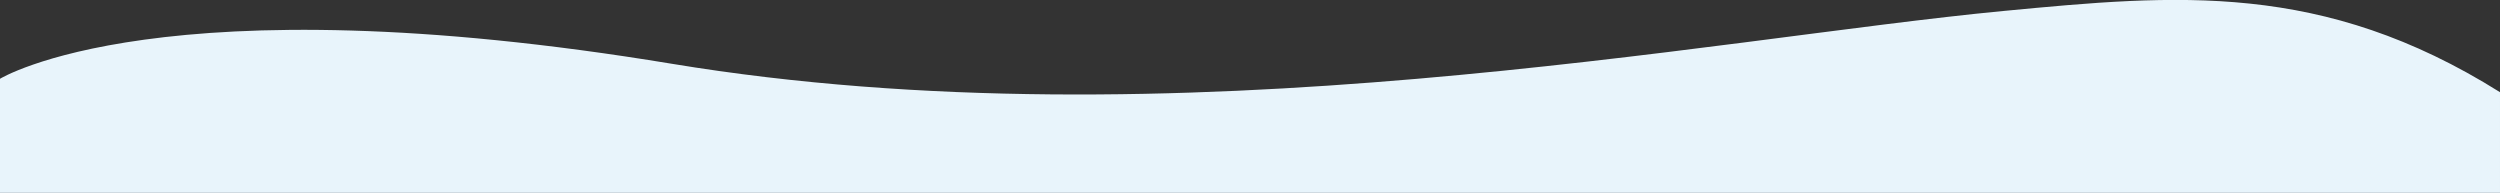 <?xml version="1.0" encoding="utf-8"?>
<!-- Generator: Adobe Illustrator 22.0.0, SVG Export Plug-In . SVG Version: 6.00 Build 0)  -->
<svg version="1.1" xmlns="http://www.w3.org/2000/svg" xmlns:xlink="http://www.w3.org/1999/xlink" x="0px" y="0px"
	 viewBox="0 0 1920 148.2" style="enable-background:new 0 0 1920 148.2;" xml:space="preserve">
<rect x="0" y="0" width="1920" height="148.2" fill="#333333" stroke="none"/>
<style type="text/css">
	.st0{fill:#144877;}
	.st1{fill:#40BAEC;}
	.st2{fill:#FFFFFF;}
	.st3{opacity:0.15;fill:#40BAEC;}
	.st4{fill:#E8F4FB;}
	.st5{opacity:0.3;}
	.st6{clip-path:url(#SVGID_4_);}
	.st7{opacity:0.1;fill:#52BDE2;}
	.st8{opacity:0.2;fill:#52BDE2;}
	.st9{opacity:0.4;fill:#52BDE2;}
	.st10{opacity:0.15;fill:#694498;}
	.st11{opacity:0.6;}
	.st12{opacity:5.000000e-02;fill:#52BDE2;}
	.st13{opacity:0.12;fill:#52BDE2;}
	.st14{opacity:0.15;fill:#52BDE2;}
	.st15{fill:#F07254;}
	.st16{fill:#2DBBA9;}
	.st17{fill:#694498;}
	.st18{fill:#F9AD17;}
	.st19{fill:#E9EFF6;}
	.st20{fill:#F583B9;}
	.st21{fill:#FFAEB0;}
	.st22{fill:#DA4F33;}
	.st23{fill:#28364C;}
	.st24{fill:#102A4C;}
	.st25{fill:none;stroke:#273B7A;stroke-width:0.75;stroke-miterlimit:10;}
	.st26{fill-rule:evenodd;clip-rule:evenodd;fill:#F07254;}
	.st27{fill:none;stroke:#A01D4A;stroke-width:0.75;stroke-miterlimit:10;}
	.st28{fill-rule:evenodd;clip-rule:evenodd;fill:#FFAEB0;}
	.st29{fill:#0B0B3A;}
	.st30{fill:none;stroke:#0B0B3A;stroke-width:0.5;stroke-linecap:round;stroke-miterlimit:10;}
	.st31{fill:#FBBA36;}
	.st32{fill:#FFEB96;}
	.st33{opacity:0.55;}
	.st34{fill:#F4B94E;}
	.st35{fill:#FFCA5C;stroke:#FFBD43;stroke-width:3;stroke-linecap:round;stroke-linejoin:round;stroke-miterlimit:10;}
	.st36{fill:#6487C9;}
	.st37{fill:none;stroke:#28364C;stroke-width:0.75;stroke-miterlimit:10;}
	.st38{fill:#EFAE8C;}
	.st39{fill:none;stroke:#0B2E6B;stroke-width:0.75;stroke-miterlimit:10;}
	.st40{fill:none;stroke:#816A6A;stroke-width:0.75;stroke-miterlimit:10;}
	.st41{fill:#F4B94E;stroke:#144877;stroke-width:3;stroke-miterlimit:10;}
	.st42{fill:#6F4FA3;stroke:#144877;stroke-width:3;stroke-miterlimit:10;}
	.st43{fill:#F37254;stroke:#144877;stroke-width:3;stroke-miterlimit:10;}
	.st44{opacity:5.000000e-02;fill:#40BAEC;}
	.st45{opacity:0.1;fill:#40BAEC;}
	.st46{clip-path:url(#SVGID_6_);fill:#102A4C;}
	.st47{fill:url(#SVGID_7_);}
	.st48{clip-path:url(#SVGID_11_);fill:url(#SVGID_12_);}
	.st49{opacity:0.85;clip-path:url(#SVGID_18_);fill:#144877;}
	.st50{opacity:0.85;clip-path:url(#SVGID_18_);fill:#40BAEC;}
	.st51{clip-path:url(#SVGID_24_);fill:url(#SVGID_25_);}
	.st52{fill:none;stroke:#E9EFF6;stroke-width:1.5;stroke-miterlimit:10;}
	.st53{fill:none;stroke:#FFFFFF;stroke-width:2.213;stroke-miterlimit:10;}
	.st54{opacity:0.2;}
	.st55{fill:none;stroke:#144877;stroke-width:2;stroke-miterlimit:10;}
	.st56{fill:none;stroke:#FFFFFF;stroke-miterlimit:10;}
	.st57{fill:none;stroke:#144877;stroke-miterlimit:10;}
	.st58{clip-path:url(#SVGID_31_);fill:url(#SVGID_32_);}
	.st59{fill:#3FB2E3;}
	.st60{fill:none;stroke:#E9EFF6;stroke-miterlimit:10;}
	.st61{fill:#134777;}
	.st62{fill:none;}
	.st63{fill:url(#SVGID_33_);}
	.st64{fill:url(#SVGID_34_);}
	.st65{fill:url(#SVGID_35_);}
	.st66{fill:url(#SVGID_36_);}
	.st67{fill:url(#SVGID_37_);}
	.st68{fill:url(#SVGID_38_);}
	.st69{fill:url(#SVGID_39_);}
	.st70{fill:url(#SVGID_40_);}
	.st71{fill:url(#SVGID_41_);}
	.st72{fill:url(#SVGID_42_);}
	.st73{fill:url(#SVGID_43_);}
	.st74{fill:url(#SVGID_44_);}
	.st75{fill:url(#SVGID_45_);}
	.st76{fill:url(#SVGID_46_);}
	.st77{fill:url(#SVGID_47_);}
	.st78{fill:url(#SVGID_48_);}
	.st79{fill:url(#SVGID_49_);}
	.st80{fill:url(#SVGID_50_);}
	.st81{fill:url(#SVGID_51_);}
	.st82{fill:url(#SVGID_52_);}
	.st83{fill:url(#SVGID_53_);}
	.st84{fill:url(#SVGID_54_);}
	.st85{fill:url(#SVGID_55_);}
	.st86{fill:url(#SVGID_56_);}
	.st87{fill:url(#SVGID_57_);}
	.st88{fill:url(#SVGID_58_);}
	.st89{fill:url(#SVGID_59_);}
	.st90{fill:url(#SVGID_60_);}
	.st91{fill:url(#SVGID_61_);}
	.st92{opacity:0.7;}
	.st93{opacity:0.7;fill:#FFFFFF;stroke:#144877;stroke-width:0.892;stroke-miterlimit:10;}
	.st94{fill:none;stroke:#144877;stroke-width:2.287;stroke-miterlimit:10;}
	.st95{clip-path:url(#SVGID_63_);fill:url(#SVGID_64_);}
	.st96{fill:url(#SVGID_65_);}
	.st97{fill:url(#SVGID_66_);}
	.st98{fill:url(#SVGID_67_);}
	.st99{fill:url(#SVGID_68_);}
	.st100{fill:url(#SVGID_69_);}
	.st101{fill:url(#SVGID_70_);}
	.st102{fill:url(#SVGID_71_);}
	.st103{fill:url(#SVGID_72_);}
	.st104{fill:url(#SVGID_73_);}
	.st105{fill:url(#SVGID_74_);}
	.st106{fill:url(#SVGID_75_);}
	.st107{fill:url(#SVGID_76_);}
	.st108{fill:url(#SVGID_77_);}
	.st109{fill:url(#SVGID_78_);}
	.st110{fill:url(#SVGID_79_);}
	.st111{fill:url(#SVGID_80_);}
	.st112{fill:url(#SVGID_81_);}
	.st113{fill:url(#SVGID_82_);}
	.st114{fill:url(#SVGID_83_);}
	.st115{fill:url(#SVGID_84_);}
	.st116{fill:url(#SVGID_85_);}
	.st117{fill:url(#SVGID_86_);}
	.st118{fill:url(#SVGID_87_);}
	.st119{fill:url(#SVGID_88_);}
	.st120{fill:url(#SVGID_89_);}
	.st121{fill:url(#SVGID_90_);}
	.st122{fill:url(#SVGID_91_);}
	.st123{fill:url(#SVGID_92_);}
	.st124{fill:url(#SVGID_93_);}
	.st125{fill:none;stroke:#FFFFFF;stroke-width:3;stroke-miterlimit:10;}
	.st126{fill:#52BDE2;}
	.st127{fill:none;stroke:#FFFFFF;stroke-width:2;stroke-miterlimit:10;}
	.st128{fill:none;stroke:#FFFFFF;stroke-width:2;stroke-linecap:round;stroke-miterlimit:10;}
	.st129{fill:#FC7575;}
	.st130{fill:#0A4345;}
	.st131{fill:#148486;}
	.st132{fill:#72B5B5;}
	.st133{fill:#BC242D;}
	.st134{fill:#7C957E;}
	.st135{fill:#FF3F55;}
	.st136{fill:#A5B8A5;}
	.st137{fill:#105DD5;}
	.st138{fill:#2846A6;}
	.st139{fill:#18287D;}
	.st140{fill:#FA5E5A;}
	.st141{fill:#2846A3;}
	.st142{fill:#0F1D5B;}
	.st143{fill:#FD5E5A;}
	.st144{fill:#FFCB57;}
	.st145{fill:#A3C0E6;}
	.st146{fill:#AC80FF;}
	.st147{fill:#D6C0FF;}
	.st148{fill:#7E0200;}
	.st149{fill:#B6322F;}
	.st150{fill:#002F29;}
	.st151{fill:#21005F;}
	.st152{fill:#2C1F67;}
	.st153{fill:#464A7F;}
	.st154{fill:#FF9100;}
	.st155{fill:#F7C200;}
	.st156{fill:#002E11;}
	.st157{fill:#F89600;}
	.st158{fill:#FB8603;}
	.st159{opacity:0.5;clip-path:url(#SVGID_99_);fill:#231F20;}
	.st160{fill:none;stroke:#FFFFFF;stroke-width:3;stroke-linecap:round;stroke-miterlimit:10;}
	.st161{opacity:0.2;fill:none;stroke:#40BAEC;stroke-width:0.96;stroke-miterlimit:10;}
	.st162{fill:none;stroke:#FFFFFF;stroke-width:1.036;stroke-miterlimit:10;}
	.st163{fill-rule:evenodd;clip-rule:evenodd;fill:#FFFFFF;}
	.st164{opacity:0.7;fill:none;stroke:#FFFFFF;stroke-miterlimit:10;}
	.st165{clip-path:url(#SVGID_103_);}
	.st166{fill:#FFAEB0;stroke:#144877;stroke-width:6.154;stroke-miterlimit:10;}
	.st167{fill:#40BAEC;stroke:#144877;stroke-width:6.154;stroke-miterlimit:10;}
	.st168{fill:none;stroke:#144877;stroke-width:6.154;stroke-linejoin:round;stroke-miterlimit:10;}
	.st169{fill:#E9EFF6;stroke:#144877;stroke-width:6.154;stroke-miterlimit:10;}
	.st170{fill:none;stroke:#144877;stroke-width:6.154;stroke-miterlimit:10;}
	.st171{fill:#FBBA36;stroke:#144877;stroke-width:6.154;stroke-miterlimit:10;}
	.st172{fill:#FFFBFA;stroke:#144877;stroke-miterlimit:10;}
	.st173{fill:#1C191B;}
	.st174{fill:#40BAEC;stroke:#144877;stroke-miterlimit:10;}
	.st175{fill:#FFFFFF;stroke:#144877;stroke-miterlimit:10;}
	.st176{fill:#FFFBFA;}
	.st177{fill:#00805E;}
	.st178{fill:#FF6766;stroke:#144877;stroke-miterlimit:10;}
	.st179{fill:#020202;}
	.st180{fill:#FF6766;}
	.st181{fill:#0C0C0C;}
	.st182{fill:#FF9697;}
	.st183{fill:#00805E;stroke:#144877;stroke-miterlimit:10;}
	.st184{fill:#FFBE00;stroke:#144877;stroke-miterlimit:10;}
	.st185{fill:#FFFFFF;stroke:#000000;stroke-miterlimit:10;}
	.st186{fill:none;stroke:#000000;stroke-miterlimit:10;}
	.st187{fill:#F37254;stroke:#144877;stroke-miterlimit:10;}
	.st188{fill:#FF3F55;stroke:#144877;stroke-miterlimit:10;}
	.st189{fill:#FFBE00;}
	.st190{fill:#FFFAFA;}
	.st191{opacity:0.2;enable-background:new    ;}
	.st192{clip-path:url(#SVGID_105_);}
	.st193{clip-path:url(#SVGID_107_);fill:#80D0F4;}
	.st194{clip-path:url(#SVGID_109_);}
	.st195{clip-path:url(#SVGID_111_);fill:#80D0F4;}
	.st196{clip-path:url(#SVGID_113_);}
	.st197{fill:#071C2D;}
	.st198{clip-path:url(#SVGID_117_);}
	.st199{clip-path:url(#SVGID_121_);}
	.st200{clip-path:url(#SVGID_125_);}
	.st201{clip-path:url(#SVGID_129_);}
	.st202{clip-path:url(#SVGID_133_);}
	.st203{clip-path:url(#SVGID_137_);}
	.st204{clip-path:url(#SVGID_141_);}
	.st205{clip-path:url(#SVGID_145_);}
	.st206{opacity:0.4;fill:#043156;}
	.st207{fill:url(#SVGID_148_);}
	.st208{fill:url(#SVGID_149_);}
	.st209{fill:url(#SVGID_150_);}
	.st210{fill:url(#SVGID_151_);}
	.st211{fill:url(#SVGID_152_);}
	.st212{fill:url(#SVGID_153_);}
	.st213{fill:url(#SVGID_154_);}
	.st214{fill:url(#SVGID_155_);}
	.st215{fill:url(#SVGID_156_);}
	.st216{fill:url(#SVGID_157_);}
	.st217{fill:url(#SVGID_158_);}
	.st218{fill:url(#SVGID_159_);}
	.st219{fill:url(#SVGID_160_);}
	.st220{fill:url(#SVGID_161_);}
	.st221{fill:url(#SVGID_162_);}
	.st222{fill:url(#SVGID_163_);}
	.st223{fill:url(#SVGID_164_);}
	.st224{fill:url(#SVGID_165_);}
	.st225{fill:url(#SVGID_166_);}
	.st226{fill:url(#SVGID_167_);}
	.st227{fill:url(#SVGID_168_);}
	.st228{fill:url(#SVGID_169_);}
	.st229{fill:url(#SVGID_170_);}
	.st230{fill:url(#SVGID_171_);}
	.st231{fill:url(#SVGID_172_);}
	.st232{fill:url(#SVGID_173_);}
	.st233{fill:url(#SVGID_174_);}
	.st234{fill:url(#SVGID_175_);}
	.st235{fill:url(#SVGID_176_);}
	.st236{fill:none;stroke:#F16783;stroke-width:0.548;stroke-linecap:round;stroke-miterlimit:10;}
	.st237{fill:none;stroke:#FDB81C;stroke-width:0.548;stroke-linecap:round;stroke-miterlimit:10;}
	.st238{opacity:0.14;fill:#52BDE2;}
	.st239{opacity:0.25;enable-background:new    ;}
	.st240{clip-path:url(#SVGID_178_);}
	.st241{clip-path:url(#SVGID_180_);fill:#1DA0DE;}
	.st242{clip-path:url(#SVGID_182_);}
	.st243{clip-path:url(#SVGID_184_);fill:#1DA0DE;}
	.st244{clip-path:url(#SVGID_186_);}
	.st245{clip-path:url(#SVGID_188_);fill:#1DA0DE;}
	.st246{clip-path:url(#SVGID_190_);}
	.st247{clip-path:url(#SVGID_192_);fill:#1DA0DE;}
	.st248{opacity:0.5;fill:#52BDE2;}
	.st249{fill:#FDB81C;}
	.st250{fill:url(#SVGID_193_);}
	.st251{fill:url(#SVGID_194_);}
	.st252{fill:url(#SVGID_195_);}
	.st253{fill:url(#SVGID_196_);}
	.st254{fill:url(#SVGID_197_);}
	.st255{fill:url(#SVGID_198_);}
	.st256{fill:url(#SVGID_199_);}
	.st257{fill:url(#SVGID_200_);}
	.st258{fill:url(#SVGID_201_);}
	.st259{fill:url(#SVGID_202_);}
	.st260{fill:url(#SVGID_203_);}
	.st261{fill:url(#SVGID_204_);}
	.st262{fill:url(#SVGID_205_);}
	.st263{fill:url(#SVGID_206_);}
	.st264{fill:url(#SVGID_207_);}
	.st265{fill:url(#SVGID_208_);}
	.st266{fill:url(#SVGID_209_);}
	.st267{fill:url(#SVGID_210_);}
	.st268{fill:url(#SVGID_211_);}
	.st269{fill:url(#SVGID_212_);}
	.st270{fill:url(#SVGID_213_);}
	.st271{fill:url(#SVGID_214_);}
	.st272{fill:url(#SVGID_215_);}
	.st273{fill:url(#SVGID_216_);}
	.st274{fill:url(#SVGID_217_);}
	.st275{fill:url(#SVGID_218_);}
	.st276{fill:url(#SVGID_219_);}
	.st277{fill:url(#SVGID_220_);}
	.st278{fill:url(#SVGID_221_);}
	.st279{fill:url(#SVGID_222_);}
	.st280{fill:url(#SVGID_223_);}
	.st281{fill:url(#SVGID_224_);}
	.st282{fill:url(#SVGID_225_);}
	.st283{fill:url(#SVGID_226_);}
	.st284{fill:url(#SVGID_227_);}
	.st285{fill:url(#SVGID_228_);}
	.st286{fill:url(#SVGID_229_);}
	.st287{fill:url(#SVGID_230_);}
	.st288{fill:url(#SVGID_231_);}
	.st289{fill:url(#SVGID_232_);}
	.st290{fill:url(#SVGID_233_);}
	.st291{fill:url(#SVGID_234_);}
	.st292{fill:url(#SVGID_235_);}
	.st293{fill:url(#SVGID_236_);}
	.st294{fill:url(#SVGID_237_);}
	.st295{fill:url(#SVGID_238_);}
	.st296{fill:url(#SVGID_239_);}
	.st297{fill:url(#SVGID_240_);}
	.st298{fill:url(#SVGID_241_);}
	.st299{fill:url(#SVGID_242_);}
	.st300{fill:url(#SVGID_243_);}
	.st301{fill:url(#SVGID_244_);}
	.st302{fill:url(#SVGID_245_);}
	.st303{fill:url(#SVGID_246_);}
	.st304{fill:url(#SVGID_247_);}
	.st305{fill:url(#SVGID_248_);}
	.st306{fill:url(#SVGID_249_);}
	.st307{fill:url(#SVGID_250_);}
	.st308{fill:url(#SVGID_251_);}
	.st309{fill:url(#SVGID_252_);}
	.st310{fill:url(#SVGID_253_);}
	.st311{fill:url(#SVGID_254_);}
	.st312{fill:url(#SVGID_255_);}
	.st313{fill:url(#SVGID_256_);}
	.st314{fill:url(#SVGID_257_);}
	.st315{fill:url(#SVGID_258_);}
	.st316{fill:url(#SVGID_259_);}
	.st317{fill:url(#SVGID_260_);}
	.st318{fill:url(#SVGID_261_);}
	.st319{fill:url(#SVGID_262_);}
	.st320{fill:url(#SVGID_263_);}
	.st321{fill:url(#SVGID_264_);}
	.st322{fill:url(#SVGID_265_);}
	.st323{fill:url(#SVGID_266_);}
	.st324{fill:url(#SVGID_267_);}
	.st325{fill:url(#SVGID_268_);}
	.st326{fill:url(#SVGID_269_);}
	.st327{fill:url(#SVGID_270_);}
	.st328{fill:url(#SVGID_271_);}
	.st329{fill:url(#SVGID_272_);}
	.st330{fill:url(#SVGID_273_);}
	.st331{fill:url(#SVGID_274_);}
	.st332{fill:url(#SVGID_275_);}
	.st333{fill:url(#SVGID_276_);}
	.st334{fill:url(#SVGID_277_);}
	.st335{fill:url(#SVGID_278_);}
	.st336{fill:url(#SVGID_279_);}
	.st337{fill:url(#SVGID_280_);}
	.st338{fill:url(#SVGID_281_);}
	.st339{fill:url(#SVGID_282_);}
	.st340{fill:url(#SVGID_283_);}
	.st341{fill:url(#SVGID_284_);}
	.st342{fill:url(#SVGID_285_);}
	.st343{fill:url(#SVGID_286_);}
	.st344{fill:url(#SVGID_287_);}
	.st345{fill:url(#SVGID_288_);}
	.st346{fill:url(#SVGID_289_);}
	.st347{fill:url(#SVGID_290_);}
	.st348{fill:url(#SVGID_291_);}
	.st349{fill:url(#SVGID_292_);}
	.st350{fill:url(#SVGID_293_);}
	.st351{fill:url(#SVGID_294_);}
	.st352{fill:url(#SVGID_295_);}
	.st353{fill:url(#SVGID_296_);}
	.st354{fill:url(#SVGID_297_);}
	.st355{fill:url(#SVGID_298_);}
	.st356{fill:url(#SVGID_299_);}
	.st357{fill:url(#SVGID_300_);}
	.st358{fill:url(#SVGID_301_);}
	.st359{fill:url(#SVGID_302_);}
	.st360{fill:url(#SVGID_303_);}
	.st361{fill:url(#SVGID_304_);}
	.st362{fill:url(#SVGID_305_);}
	.st363{fill:url(#SVGID_306_);}
	.st364{fill:url(#SVGID_307_);}
	.st365{fill:url(#SVGID_308_);}
	.st366{clip-path:url(#SVGID_310_);}
	.st367{clip-path:url(#SVGID_312_);fill:#1DA6E4;}
	.st368{clip-path:url(#SVGID_314_);}
	.st369{fill:#FFCA5C;stroke:#FFBD43;stroke-width:1.002;stroke-linecap:round;stroke-linejoin:round;stroke-miterlimit:10;}
	.st370{fill:#F37254;}
	.st371{fill:none;stroke:#A6C3E7;stroke-width:2.157;stroke-miterlimit:10;stroke-dasharray:10.792,7.554;}
	.st372{fill:none;stroke:#A6C3E7;stroke-width:2.026;stroke-miterlimit:10;}
	.st373{fill:none;stroke:#A6C3E7;stroke-width:2.157;stroke-miterlimit:10;}
	.st374{fill:#E1E9F6;}
	.st375{fill:#FFAEB0;stroke:#144877;stroke-width:2.82;stroke-miterlimit:10;}
	.st376{fill:#DA4F33;stroke:#144877;stroke-width:2.82;stroke-miterlimit:10;}
	.st377{fill:#28364C;stroke:#144877;stroke-width:2.82;stroke-miterlimit:10;}
	.st378{fill:#102A4C;stroke:#144877;stroke-width:2.82;stroke-miterlimit:10;}
	.st379{fill:none;stroke:#144877;stroke-width:2.82;stroke-miterlimit:10;}
	.st380{fill:#F07254;stroke:#144877;stroke-width:2.82;stroke-miterlimit:10;}
	.st381{fill-rule:evenodd;clip-rule:evenodd;fill:#F07254;stroke:#144877;stroke-width:2.82;stroke-miterlimit:10;}
	.st382{fill-rule:evenodd;clip-rule:evenodd;fill:#FFAEB0;stroke:#144877;stroke-width:2.82;stroke-miterlimit:10;}
	.st383{fill:#0B0B3A;stroke:#144877;stroke-width:2.82;stroke-miterlimit:10;}
	.st384{fill:none;stroke:#144877;stroke-width:2.82;stroke-linecap:round;stroke-miterlimit:10;}
	.st385{fill:#FFFFFF;stroke:#144877;stroke-width:2.82;stroke-miterlimit:10;}
	.st386{fill:#FBBA36;stroke:#144877;stroke-width:2.82;stroke-miterlimit:10;}
	.st387{fill:#FFCA5C;stroke:#144877;stroke-width:2.82;stroke-linecap:round;stroke-linejoin:round;stroke-miterlimit:10;}
	.st388{fill:#6487C9;stroke:#144877;stroke-width:2.82;stroke-miterlimit:10;}
	.st389{fill:#144877;stroke:#144877;stroke-width:2.82;stroke-miterlimit:10;}
	.st390{fill:#EFAE8C;stroke:#144877;stroke-width:2.82;stroke-miterlimit:10;}
	.st391{fill:#40BAEC;stroke:#144877;stroke-width:2.82;stroke-miterlimit:10;}
	.st392{fill:#E9EFF6;stroke:#144877;stroke-width:2.82;stroke-miterlimit:10;}
	.st393{opacity:0.4;}
	.st394{fill:none;stroke:#40BAEC;stroke-width:2.157;stroke-miterlimit:10;}
	.st395{fill:none;stroke:#40BAEC;stroke-width:2.581;stroke-miterlimit:10;}
	.st396{fill:#F37254;stroke:#D34C32;stroke-width:3;stroke-miterlimit:10;}
	.st397{fill:#FFC7AE;}
	.st398{fill:#00DCD6;}
	.st399{fill:#36516E;}
	.st400{fill:#DBDFE7;}
	.st401{fill:#B3B7BE;}
	.st402{fill:#FFA58D;}
	.st403{fill:#FF565E;}
	.st404{fill:#FF8381;}
	.st405{fill:#F4B94E;stroke:#144877;stroke-width:1.696;stroke-miterlimit:10;}
	.st406{fill:#FFCA5C;stroke:#144877;stroke-width:1.696;stroke-linecap:round;stroke-linejoin:round;stroke-miterlimit:10;}
	.st407{fill:none;stroke:#40BAEC;stroke-width:3;stroke-linecap:round;stroke-miterlimit:10;}
	.st408{fill:none;stroke:#40BAEC;stroke-width:3;stroke-linecap:round;stroke-miterlimit:10;stroke-dasharray:5.845,11.688;}
	.st409{clip-path:url(#SVGID_318_);}
	.st410{clip-path:url(#SVGID_320_);fill:#80D0F4;}
	.st411{clip-path:url(#SVGID_322_);}
	.st412{clip-path:url(#SVGID_324_);fill:#80D0F4;}
	.st413{clip-path:url(#SVGID_326_);}
	.st414{clip-path:url(#SVGID_330_);}
	.st415{clip-path:url(#SVGID_334_);}
	.st416{clip-path:url(#SVGID_338_);}
	.st417{clip-path:url(#SVGID_342_);}
	.st418{clip-path:url(#SVGID_346_);}
	.st419{clip-path:url(#SVGID_350_);}
	.st420{clip-path:url(#SVGID_354_);}
	.st421{clip-path:url(#SVGID_358_);}
	.st422{clip-path:url(#SVGID_362_);}
	.st423{clip-path:url(#SVGID_364_);fill:#80D0F4;}
	.st424{clip-path:url(#SVGID_366_);}
	.st425{clip-path:url(#SVGID_368_);fill:#80D0F4;}
	.st426{clip-path:url(#SVGID_370_);}
	.st427{opacity:0.3;fill:#043156;}
	.st428{fill:#2DBBA9;stroke:#102A4C;stroke-width:3.19;stroke-miterlimit:10;}
	.st429{fill:#6F4FA3;stroke:#102A4C;stroke-width:3.19;stroke-miterlimit:10;}
	.st430{fill:#144877;stroke:#102A4C;stroke-width:3.19;stroke-miterlimit:10;}
	.st431{fill:#F37254;stroke:#102A4C;stroke-width:3.19;stroke-miterlimit:10;}
	.st432{fill:#FBBA36;stroke:#102A4C;stroke-width:3.19;stroke-miterlimit:10;}
	.st433{fill:#40BAEC;stroke:#102A4C;stroke-width:3.19;stroke-miterlimit:10;}
	.st434{fill:none;stroke:#102A4C;stroke-width:3.19;stroke-linecap:round;stroke-miterlimit:10;}
	.st435{fill:none;stroke:#102A4C;stroke-width:3.19;stroke-linecap:round;stroke-miterlimit:10;stroke-dasharray:1.394,8.363;}
	.st436{fill:none;stroke:#102A4C;stroke-width:3.19;stroke-linecap:round;stroke-miterlimit:10;stroke-dasharray:1.276,7.656;}
	.st437{clip-path:url(#SVGID_374_);}
	.st438{clip-path:url(#SVGID_376_);fill:#80D0F4;}
	.st439{clip-path:url(#SVGID_378_);}
	.st440{clip-path:url(#SVGID_380_);fill:#80D0F4;}
	.st441{clip-path:url(#SVGID_382_);}
	.st442{clip-path:url(#SVGID_384_);fill:#1DA6E4;}
	.st443{clip-path:url(#SVGID_386_);}
	.st444{clip-path:url(#SVGID_388_);fill:#1DA6E4;}
	.st445{clip-path:url(#SVGID_390_);}
	.st446{clip-path:url(#SVGID_392_);fill:#1DA6E4;}
	.st447{clip-path:url(#SVGID_394_);}
	.st448{clip-path:url(#SVGID_398_);}
	.st449{fill:#80D1F5;}
	.st450{clip-path:url(#SVGID_402_);}
	.st451{fill:#6F4FA3;}
	.st452{clip-path:url(#SVGID_406_);}
	.st453{clip-path:url(#SVGID_408_);fill:#1DA6E4;}
	.st454{clip-path:url(#SVGID_410_);}
	.st455{clip-path:url(#SVGID_412_);fill:#1DA6E4;}
	.st456{clip-path:url(#SVGID_414_);}
	.st457{clip-path:url(#SVGID_416_);fill:#1DA6E4;}
	.st458{clip-path:url(#SVGID_418_);}
	.st459{clip-path:url(#SVGID_420_);fill:#1DA6E4;}
	.st460{clip-path:url(#SVGID_422_);}
	.st461{clip-path:url(#SVGID_424_);fill:#1DA6E4;}
	.st462{clip-path:url(#SVGID_426_);}
	.st463{fill:url(#SVGID_427_);}
	.st464{fill:url(#SVGID_428_);}
	.st465{opacity:0.55;fill:url(#SVGID_429_);}
	.st466{clip-path:url(#SVGID_431_);}
	.st467{clip-path:url(#SVGID_433_);fill:#1DA6E4;}
	.st468{clip-path:url(#SVGID_435_);}
	.st469{clip-path:url(#SVGID_437_);fill:#1DA6E4;}
	.st470{clip-path:url(#SVGID_439_);}
	.st471{clip-path:url(#SVGID_441_);fill:#1468A7;}
	.st472{clip-path:url(#SVGID_443_);}
	.st473{clip-path:url(#SVGID_445_);fill:#1DA6E4;}
	.st474{fill:#F37254;stroke:#102A4C;stroke-width:1.281;stroke-miterlimit:10;}
	.st475{fill:#40BAEC;stroke:#102A4C;stroke-width:1.281;stroke-miterlimit:10;}
	.st476{fill:#FFC7AE;stroke:#102A4C;stroke-width:1.281;stroke-miterlimit:10;}
	.st477{opacity:0.2;fill:#102A4C;}
	.st478{fill:#144877;stroke:#102A4C;stroke-width:1.508;stroke-miterlimit:10;}
	.st479{fill:#F37254;stroke:#102A4C;stroke-width:0.503;stroke-miterlimit:10;}
	.st480{fill:#FFFFFF;stroke:#102A4C;stroke-width:0.845;stroke-miterlimit:10;}
	.st481{opacity:0.15;fill:#102A4C;}
	.st482{fill:#FFC7AE;stroke:#102A4C;stroke-width:1.006;stroke-miterlimit:10;}
	.st483{fill:#FFC7AE;stroke:#102A4C;stroke-width:1.281;stroke-linecap:round;stroke-miterlimit:10;}
	
		.st484{opacity:0.2;fill:none;stroke:#40BAEC;stroke-width:1.508;stroke-linecap:round;stroke-miterlimit:10;stroke-dasharray:2.938,5.875;}
	.st485{fill:#FBC14A;stroke:#102A4C;stroke-width:0.953;stroke-miterlimit:10;}
	.st486{fill:#FFFFFF;stroke:#FFFFFF;stroke-width:0.562;stroke-miterlimit:10;}
	.st487{fill:#FFFFFF;stroke:#102A4C;stroke-width:1.123;stroke-miterlimit:10;}
	.st488{fill:#FFCA5C;stroke:#102A4C;stroke-width:0.953;stroke-linecap:round;stroke-linejoin:round;stroke-miterlimit:10;}
	.st489{clip-path:url(#SVGID_453_);}
	.st490{clip-path:url(#SVGID_457_);}
	.st491{clip-path:url(#SVGID_459_);fill:#1DA6E4;}
	.st492{clip-path:url(#SVGID_461_);}
	.st493{clip-path:url(#SVGID_463_);fill:#1DA6E4;}
	.st494{clip-path:url(#SVGID_465_);}
	.st495{clip-path:url(#SVGID_467_);fill:#1DA6E4;}
	.st496{clip-path:url(#SVGID_469_);}
	.st497{clip-path:url(#SVGID_471_);fill:#1DA6E4;}
	.st498{clip-path:url(#SVGID_473_);}
	.st499{clip-path:url(#SVGID_475_);fill:#1DA6E4;}
	.st500{clip-path:url(#SVGID_477_);}
	.st501{clip-path:url(#SVGID_479_);fill:#1DA6E4;}
	.st502{clip-path:url(#SVGID_481_);}
	.st503{clip-path:url(#SVGID_483_);fill:#1DA6E4;}
	.st504{fill:none;stroke:#40BAEC;stroke-width:1.508;stroke-linecap:round;stroke-miterlimit:10;}
	.st505{fill:#75CBE7;}
	.st506{fill:#F37254;stroke:#102A4C;stroke-width:2.3;stroke-miterlimit:10;}
	.st507{fill:#FFC7AE;stroke:#102A4C;stroke-width:2.3;stroke-miterlimit:10;}
	.st508{fill:#144877;stroke:#102A4C;stroke-width:2.709;stroke-miterlimit:10;}
	.st509{fill:#40BAEC;stroke:#102A4C;stroke-width:2.3;stroke-miterlimit:10;}
	.st510{fill:#F37254;stroke:#102A4C;stroke-width:0.903;stroke-miterlimit:10;}
	.st511{fill:#FFC7AE;stroke:#102A4C;stroke-width:2.3;stroke-linecap:round;stroke-miterlimit:10;}
	.st512{fill:#FFFFFF;stroke:#102A4C;stroke-width:1.518;stroke-miterlimit:10;}
	.st513{fill:#FFC7AE;stroke:#102A4C;stroke-width:1.806;stroke-miterlimit:10;}
	
		.st514{opacity:0.2;fill:none;stroke:#40BAEC;stroke-width:2.709;stroke-linecap:round;stroke-miterlimit:10;stroke-dasharray:5.277,10.553;}
	.st515{fill:#FBC14A;stroke:#102A4C;stroke-width:1.711;stroke-miterlimit:10;}
	.st516{fill:#FFFFFF;stroke:#FFFFFF;stroke-width:1.009;stroke-miterlimit:10;}
	.st517{fill:#FFFFFF;stroke:#102A4C;stroke-width:2.018;stroke-miterlimit:10;}
	.st518{fill:#FFCA5C;stroke:#102A4C;stroke-width:1.711;stroke-linecap:round;stroke-linejoin:round;stroke-miterlimit:10;}
	.st519{clip-path:url(#SVGID_485_);}
	.st520{clip-path:url(#SVGID_489_);}
	.st521{clip-path:url(#SVGID_491_);fill:#1DA6E4;}
	.st522{clip-path:url(#SVGID_493_);}
	.st523{clip-path:url(#SVGID_495_);fill:#1DA6E4;}
	.st524{clip-path:url(#SVGID_497_);}
	.st525{clip-path:url(#SVGID_499_);fill:#1DA6E4;}
	.st526{clip-path:url(#SVGID_501_);}
	.st527{clip-path:url(#SVGID_503_);fill:#1DA6E4;}
	.st528{clip-path:url(#SVGID_505_);}
	.st529{clip-path:url(#SVGID_507_);fill:#1DA6E4;}
	.st530{clip-path:url(#SVGID_509_);}
	.st531{clip-path:url(#SVGID_511_);fill:#1DA6E4;}
	.st532{clip-path:url(#SVGID_513_);}
	.st533{clip-path:url(#SVGID_515_);fill:#1DA6E4;}
	.st534{fill:none;stroke:#40BAEC;stroke-width:2.709;stroke-linecap:round;stroke-miterlimit:10;}
	.st535{fill:none;stroke:#102A4C;stroke-width:1.355;stroke-linecap:round;stroke-miterlimit:10;}
	.st536{fill:#6B3D1B;}
	.st537{fill:#F6F8F9;}
	.st538{fill:#263E60;}
	.st539{clip-path:url(#SVGID_517_);}
	.st540{fill:#2A7A78;}
	.st541{fill:#3C9B88;}
	.st542{fill:#144877;stroke:#102A4C;stroke-width:2.173;stroke-miterlimit:10;}
	.st543{fill:#42A56B;}
	.st544{fill:#F1CC9F;}
	.st545{fill:#D09479;}
	.st546{fill:#279CC1;}
	.st547{opacity:0.4;fill:#102A4C;}
	.st548{fill:#5B4189;}
	.st549{fill:#CB9D45;}
	.st550{fill:none;stroke:#0E7F81;stroke-width:4.037;stroke-linecap:round;stroke-miterlimit:10;}
	.st551{fill:#8F8F93;}
	.st552{fill:#FAD4D4;}
	.st553{fill:#F09897;}
	.st554{fill:#EC3E3A;}
	.st555{fill:#F7AEAD;}
	.st556{fill:#FF554D;}
	.st557{fill:#F89E99;}
	.st558{fill:#111010;}
	.st559{fill:#222A46;}
	.st560{fill:#E67D7A;}
	.st561{fill:none;stroke:#E67D7A;stroke-width:0.869;stroke-linecap:round;stroke-miterlimit:10;}
	.st562{fill:none;stroke:#EAE5E5;stroke-width:1.346;stroke-linecap:round;stroke-miterlimit:10;}
	.st563{fill:#38ACB8;}
	.st564{clip-path:url(#SVGID_519_);}
	.st565{fill:#81E5EA;}
	.st566{opacity:0.42;}
	.st567{fill:#2A68B9;}
	.st568{opacity:0.5;}
	.st569{clip-path:url(#SVGID_521_);}
	.st570{clip-path:url(#SVGID_523_);fill:#1DA6E4;}
	.st571{clip-path:url(#SVGID_525_);}
	.st572{clip-path:url(#SVGID_527_);fill:#1DA6E4;}
	.st573{clip-path:url(#SVGID_529_);}
	.st574{clip-path:url(#SVGID_531_);fill:#1DA6E4;}
	.st575{clip-path:url(#SVGID_533_);}
	.st576{clip-path:url(#SVGID_535_);fill:#1DA6E4;}
	.st577{fill:none;stroke:#CC2621;stroke-width:1.576;stroke-miterlimit:10;}
	.st578{fill:#F0B1AE;}
	.st579{fill:#1E1C1C;}
	.st580{fill:none;stroke:#1E1C1C;stroke-width:0.991;stroke-linecap:round;stroke-miterlimit:10;}
	.st581{fill:#E88D8D;}
	.st582{clip-path:url(#XMLID_180_);fill:#C7DEE8;}
	.st583{fill:#FA4204;}
	.st584{fill:#F39B97;}
	.st585{fill:none;stroke:#EAE5E5;stroke-width:1.576;stroke-linecap:round;stroke-miterlimit:10;}
	.st586{clip-path:url(#SVGID_537_);}
	.st587{fill:none;stroke:#102A4C;stroke-width:1.6;stroke-miterlimit:10;}
	.st588{fill:none;stroke:#102A4C;stroke-width:1.569;stroke-linecap:round;stroke-linejoin:round;stroke-miterlimit:10;}
	.st589{fill:#40BAEC;stroke:#102A4C;stroke-width:1.569;stroke-linejoin:round;stroke-miterlimit:10;}
	.st590{fill:none;stroke:#EEEEEF;stroke-width:1.569;stroke-linecap:round;stroke-linejoin:round;stroke-miterlimit:10;}
	.st591{fill:#FBBA36;stroke:#102A4C;stroke-width:2;stroke-miterlimit:10;}
	.st592{clip-path:url(#SVGID_539_);fill:#ABB2B8;stroke:#102A4C;stroke-width:1.839;stroke-linejoin:round;stroke-miterlimit:10;}
	.st593{fill:#E3E4E5;stroke:#102A4C;stroke-width:1.839;stroke-linejoin:round;stroke-miterlimit:10;}
	.st594{fill:#40BAEC;stroke:#102A4C;stroke-width:1.839;stroke-linejoin:round;stroke-miterlimit:10;}
	.st595{fill:#ABB2B8;stroke:#102A4C;stroke-width:1.839;stroke-linejoin:round;stroke-miterlimit:10;}
	.st596{fill:none;stroke:#EEEEEF;stroke-width:1.839;stroke-linejoin:round;stroke-miterlimit:10;}
	.st597{fill:none;stroke:#102A4C;stroke-width:1.655;stroke-linejoin:round;stroke-miterlimit:10;}
	.st598{fill:none;stroke:#102A4C;stroke-width:1.5;stroke-miterlimit:10;}
	.st599{fill:#40BAEC;stroke:#102A4C;stroke-miterlimit:10;}
	.st600{fill:none;stroke:#102A4C;stroke-miterlimit:10;}
	.st601{opacity:0.2;fill:none;stroke:#102A4C;stroke-width:0.96;stroke-miterlimit:10;}
	.st602{fill:#40BAEC;stroke:#102A4C;stroke-width:1.5;stroke-miterlimit:10;}
	.st603{fill:none;stroke:#102A4C;stroke-width:1.5;stroke-linecap:round;stroke-miterlimit:10;}
	.st604{fill:#FFFFFF;stroke:#102A4C;stroke-miterlimit:10;}
	.st605{fill:#FBC14A;stroke:#102A4C;stroke-width:2.119;stroke-miterlimit:10;}
	.st606{fill:#FFFFFF;stroke:#FFFFFF;stroke-width:1.249;stroke-miterlimit:10;}
	.st607{fill:#FFFFFF;stroke:#102A4C;stroke-width:2.498;stroke-miterlimit:10;}
	.st608{fill:#FFCA5C;stroke:#102A4C;stroke-width:2.119;stroke-linecap:round;stroke-linejoin:round;stroke-miterlimit:10;}
	.st609{clip-path:url(#SVGID_541_);}
	.st610{fill:url(#SVGID_552_);}
	.st611{fill:url(#SVGID_553_);}
	.st612{fill:url(#SVGID_554_);}
	.st613{fill:url(#SVGID_555_);}
	.st614{fill:url(#SVGID_556_);}
	.st615{fill:url(#SVGID_557_);}
	.st616{fill:url(#SVGID_558_);}
	.st617{fill:url(#SVGID_559_);}
	.st618{fill:url(#SVGID_560_);}
	.st619{fill:url(#SVGID_561_);}
	.st620{fill:url(#SVGID_562_);}
	.st621{fill:url(#SVGID_563_);}
	.st622{fill:url(#SVGID_564_);}
	.st623{fill:url(#SVGID_565_);}
	.st624{fill:url(#SVGID_566_);}
	.st625{fill:url(#SVGID_567_);}
	.st626{fill:url(#SVGID_568_);}
	.st627{fill:url(#SVGID_569_);}
	.st628{fill:url(#SVGID_570_);}
	.st629{fill:url(#SVGID_571_);}
	.st630{fill:url(#SVGID_572_);}
	.st631{fill:url(#SVGID_573_);}
	.st632{fill:url(#SVGID_574_);}
	.st633{fill:url(#SVGID_575_);}
	.st634{fill:url(#SVGID_576_);}
	.st635{fill:url(#SVGID_577_);}
	.st636{fill:url(#SVGID_578_);}
	.st637{fill:url(#SVGID_579_);}
	.st638{fill:url(#SVGID_580_);}
	
		.st639{opacity:0.2;fill:none;stroke:#40BAEC;stroke-width:3.184;stroke-linecap:round;stroke-miterlimit:10;stroke-dasharray:6.202,12.403;}
	.st640{fill:#FBC14A;stroke:#102A4C;stroke-width:2.011;stroke-miterlimit:10;}
	.st641{fill:#FFFFFF;stroke:#FFFFFF;stroke-width:1.186;stroke-miterlimit:10;}
	.st642{fill:#FFFFFF;stroke:#102A4C;stroke-width:2.372;stroke-miterlimit:10;}
	.st643{fill:#FFCA5C;stroke:#102A4C;stroke-width:2.011;stroke-linecap:round;stroke-linejoin:round;stroke-miterlimit:10;}
	.st644{clip-path:url(#SVGID_582_);}
	.st645{clip-path:url(#SVGID_586_);}
	.st646{clip-path:url(#SVGID_588_);fill:#1DA6E4;}
	.st647{clip-path:url(#SVGID_590_);}
	.st648{clip-path:url(#SVGID_592_);fill:#1DA6E4;}
	.st649{clip-path:url(#SVGID_594_);}
	.st650{clip-path:url(#SVGID_596_);fill:#1DA6E4;}
	.st651{clip-path:url(#SVGID_598_);}
	.st652{clip-path:url(#SVGID_600_);fill:#1DA6E4;}
	.st653{clip-path:url(#SVGID_602_);}
	.st654{clip-path:url(#SVGID_604_);fill:#1DA6E4;}
	.st655{clip-path:url(#SVGID_606_);}
	.st656{clip-path:url(#SVGID_608_);fill:#1DA6E4;}
	.st657{clip-path:url(#SVGID_610_);}
	.st658{clip-path:url(#SVGID_612_);fill:#1DA6E4;}
	.st659{fill:#FBC14A;stroke:#102A4C;stroke-width:3;stroke-miterlimit:10;}
	.st660{fill:#FFFFFF;stroke:#102A4C;stroke-width:3;stroke-miterlimit:10;}
	.st661{fill:#FFCA5C;stroke:#102A4C;stroke-width:3;stroke-linecap:round;stroke-linejoin:round;stroke-miterlimit:10;}
	.st662{clip-path:url(#SVGID_614_);}
	.st663{clip-path:url(#SVGID_618_);}
	.st664{clip-path:url(#SVGID_620_);fill:#1DA6E4;}
	.st665{clip-path:url(#SVGID_622_);}
	.st666{clip-path:url(#SVGID_624_);fill:#1DA6E4;}
	.st667{clip-path:url(#SVGID_626_);}
	.st668{clip-path:url(#SVGID_628_);fill:#1DA6E4;}
	.st669{clip-path:url(#SVGID_630_);}
	.st670{clip-path:url(#SVGID_632_);fill:#1DA6E4;}
	.st671{clip-path:url(#SVGID_634_);}
	.st672{clip-path:url(#SVGID_636_);fill:#1DA6E4;}
	.st673{clip-path:url(#SVGID_638_);}
	.st674{clip-path:url(#SVGID_640_);fill:#1DA6E4;}
	.st675{clip-path:url(#SVGID_642_);}
	.st676{clip-path:url(#SVGID_644_);fill:#1DA6E4;}
	.st677{fill:#40BAEC;stroke:#102A4C;stroke-width:6.332;stroke-miterlimit:10;}
	.st678{opacity:0.2;fill:#071C2D;}
	.st679{fill:#40BAEC;stroke:#102A4C;stroke-width:2.02;stroke-miterlimit:10;}
	.st680{opacity:0.3;fill:none;stroke:#FFFFFF;stroke-width:2;stroke-linecap:round;stroke-miterlimit:10;}
	.st681{fill:none;stroke:#40BAEC;stroke-width:1.557;stroke-miterlimit:10;}
	.st682{fill:none;stroke:#40BAEC;stroke-width:1.863;stroke-miterlimit:10;}
	.st683{clip-path:url(#SVGID_648_);}
	.st684{clip-path:url(#SVGID_650_);fill:#80D0F4;}
	.st685{clip-path:url(#SVGID_652_);}
	.st686{clip-path:url(#SVGID_654_);fill:#80D0F4;}
	.st687{clip-path:url(#SVGID_656_);}
	.st688{clip-path:url(#SVGID_658_);fill:#1DA6E4;}
	.st689{clip-path:url(#SVGID_660_);}
	.st690{clip-path:url(#SVGID_662_);fill:#1DA6E4;}
	.st691{clip-path:url(#SVGID_664_);}
	.st692{clip-path:url(#SVGID_666_);fill:#1DA6E4;}
	.st693{clip-path:url(#SVGID_668_);}
	.st694{fill:#CFD4DB;}
	.st695{fill:#E2F5FC;}
	.st696{fill:#F8AA98;}
	.st697{display:none;}
</style>
<g id="Layer_1">
	<path class="st4" d="M0,60.5c0,0,123.8-76.3,516.1-11.5c385.2,63.6,799.2-19.3,1022.8-40.6c132.4-12.6,244.6-23.2,381.1,62.4
		l0,77.3H0V60.5z"/>
</g>
<g id="Layer_2" class="st697">
</g>
</svg>
